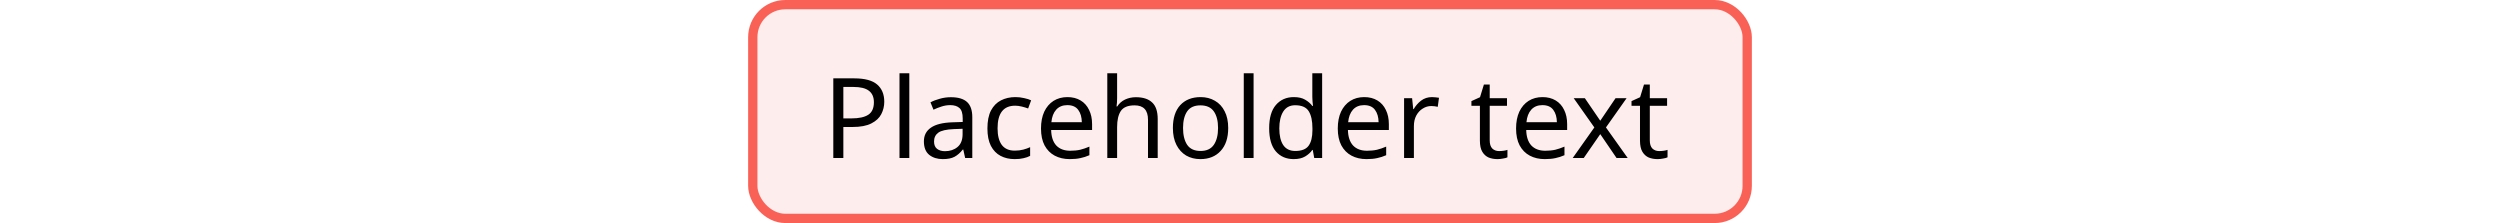<svg width="269" height="24" viewBox="0 0 269 24" fill="none" xmlns="http://www.w3.org/2000/svg">
<rect width="269" height="24" fill="white"/>
<rect x="81" y="0.5" width="107" height="23" rx="3.5" fill="#FDEDED"/>
<rect x="81" y="0.5" width="107" height="23" rx="3.5" stroke="#FA6156"/>
<path d="M91.932 8.432C93.052 8.432 93.868 8.652 94.38 9.092C94.892 9.532 95.148 10.152 95.148 10.952C95.148 11.424 95.04 11.868 94.824 12.284C94.616 12.692 94.26 13.024 93.756 13.28C93.26 13.536 92.584 13.664 91.728 13.664H90.744V17H89.664V8.432H91.932ZM91.836 9.356H90.744V12.74H91.608C92.424 12.74 93.032 12.608 93.432 12.344C93.832 12.08 94.032 11.632 94.032 11C94.032 10.448 93.852 10.036 93.492 9.764C93.14 9.492 92.588 9.356 91.836 9.356ZM97.842 17H96.786V7.88H97.842V17ZM102.315 10.46C103.099 10.46 103.679 10.632 104.055 10.976C104.431 11.32 104.619 11.868 104.619 12.62V17H103.851L103.647 16.088H103.599C103.319 16.44 103.023 16.7 102.711 16.868C102.399 17.036 101.975 17.12 101.439 17.12C100.855 17.12 100.371 16.968 99.987 16.664C99.603 16.352 99.411 15.868 99.411 15.212C99.411 14.572 99.663 14.08 100.167 13.736C100.671 13.384 101.447 13.192 102.495 13.16L103.587 13.124V12.74C103.587 12.204 103.471 11.832 103.239 11.624C103.007 11.416 102.679 11.312 102.255 11.312C101.919 11.312 101.599 11.364 101.295 11.468C100.991 11.564 100.707 11.676 100.443 11.804L100.119 11.012C100.399 10.86 100.731 10.732 101.115 10.628C101.499 10.516 101.899 10.46 102.315 10.46ZM103.575 13.856L102.627 13.892C101.827 13.924 101.271 14.052 100.959 14.276C100.655 14.5 100.503 14.816 100.503 15.224C100.503 15.584 100.611 15.848 100.827 16.016C101.051 16.184 101.335 16.268 101.679 16.268C102.215 16.268 102.663 16.12 103.023 15.824C103.391 15.52 103.575 15.056 103.575 14.432V13.856ZM109.186 17.12C108.61 17.12 108.102 17.004 107.662 16.772C107.222 16.54 106.874 16.18 106.618 15.692C106.37 15.204 106.246 14.58 106.246 13.82C106.246 13.028 106.374 12.384 106.63 11.888C106.894 11.392 107.254 11.028 107.71 10.796C108.166 10.564 108.682 10.448 109.258 10.448C109.578 10.448 109.89 10.484 110.194 10.556C110.506 10.62 110.758 10.7 110.95 10.796L110.626 11.672C110.434 11.6 110.21 11.532 109.954 11.468C109.698 11.404 109.458 11.372 109.234 11.372C107.97 11.372 107.338 12.184 107.338 13.808C107.338 14.584 107.49 15.18 107.794 15.596C108.106 16.004 108.566 16.208 109.174 16.208C109.518 16.208 109.826 16.172 110.098 16.1C110.37 16.028 110.618 15.94 110.842 15.836V16.772C110.626 16.884 110.386 16.968 110.122 17.024C109.866 17.088 109.554 17.12 109.186 17.12ZM114.856 10.448C115.4 10.448 115.872 10.568 116.272 10.808C116.672 11.048 116.976 11.388 117.184 11.828C117.4 12.26 117.508 12.768 117.508 13.352V13.988H113.104C113.12 14.716 113.304 15.272 113.656 15.656C114.016 16.032 114.516 16.22 115.156 16.22C115.564 16.22 115.924 16.184 116.236 16.112C116.556 16.032 116.884 15.92 117.22 15.776V16.7C116.892 16.844 116.568 16.948 116.248 17.012C115.928 17.084 115.548 17.12 115.108 17.12C114.492 17.12 113.952 16.996 113.488 16.748C113.024 16.5 112.66 16.132 112.396 15.644C112.14 15.156 112.012 14.552 112.012 13.832C112.012 13.128 112.128 12.524 112.36 12.02C112.6 11.516 112.932 11.128 113.356 10.856C113.788 10.584 114.288 10.448 114.856 10.448ZM114.844 11.312C114.34 11.312 113.94 11.476 113.644 11.804C113.356 12.124 113.184 12.572 113.128 13.148H116.404C116.396 12.604 116.268 12.164 116.02 11.828C115.772 11.484 115.38 11.312 114.844 11.312ZM120.201 7.88V10.556C120.201 10.876 120.181 11.176 120.141 11.456H120.213C120.421 11.128 120.701 10.88 121.053 10.712C121.413 10.544 121.801 10.46 122.217 10.46C122.993 10.46 123.577 10.648 123.969 11.024C124.369 11.392 124.569 11.988 124.569 12.812V17H123.525V12.884C123.525 11.852 123.045 11.336 122.085 11.336C121.365 11.336 120.869 11.54 120.597 11.948C120.333 12.348 120.201 12.924 120.201 13.676V17H119.145V7.88H120.201ZM132.155 13.772C132.155 14.836 131.883 15.66 131.339 16.244C130.803 16.828 130.075 17.12 129.155 17.12C128.587 17.12 128.079 16.992 127.631 16.736C127.191 16.472 126.843 16.092 126.587 15.596C126.331 15.092 126.203 14.484 126.203 13.772C126.203 12.708 126.467 11.888 126.995 11.312C127.531 10.736 128.263 10.448 129.191 10.448C129.767 10.448 130.279 10.58 130.727 10.844C131.175 11.1 131.523 11.476 131.771 11.972C132.027 12.46 132.155 13.06 132.155 13.772ZM127.295 13.772C127.295 14.532 127.443 15.136 127.739 15.584C128.043 16.024 128.523 16.244 129.179 16.244C129.827 16.244 130.303 16.024 130.607 15.584C130.911 15.136 131.063 14.532 131.063 13.772C131.063 13.012 130.911 12.416 130.607 11.984C130.303 11.552 129.823 11.336 129.167 11.336C128.511 11.336 128.035 11.552 127.739 11.984C127.443 12.416 127.295 13.012 127.295 13.772ZM134.885 17H133.829V7.88H134.885V17ZM139.202 17.12C138.402 17.12 137.762 16.844 137.282 16.292C136.802 15.732 136.562 14.9 136.562 13.796C136.562 12.692 136.802 11.86 137.282 11.3C137.77 10.732 138.414 10.448 139.214 10.448C139.71 10.448 140.114 10.54 140.426 10.724C140.746 10.908 141.006 11.132 141.206 11.396H141.278C141.262 11.292 141.246 11.14 141.23 10.94C141.214 10.732 141.206 10.568 141.206 10.448V7.88H142.262V17H141.41L141.254 16.136H141.206C141.014 16.408 140.758 16.64 140.438 16.832C140.118 17.024 139.706 17.12 139.202 17.12ZM139.37 16.244C140.05 16.244 140.526 16.06 140.798 15.692C141.078 15.316 141.218 14.752 141.218 14V13.808C141.218 13.008 141.086 12.396 140.822 11.972C140.558 11.54 140.07 11.324 139.358 11.324C138.79 11.324 138.362 11.552 138.074 12.008C137.794 12.456 137.654 13.06 137.654 13.82C137.654 14.588 137.794 15.184 138.074 15.608C138.362 16.032 138.794 16.244 139.37 16.244ZM146.789 10.448C147.333 10.448 147.805 10.568 148.205 10.808C148.605 11.048 148.909 11.388 149.117 11.828C149.333 12.26 149.441 12.768 149.441 13.352V13.988H145.037C145.053 14.716 145.237 15.272 145.589 15.656C145.949 16.032 146.449 16.22 147.089 16.22C147.497 16.22 147.857 16.184 148.169 16.112C148.489 16.032 148.817 15.92 149.153 15.776V16.7C148.825 16.844 148.501 16.948 148.181 17.012C147.861 17.084 147.481 17.12 147.041 17.12C146.425 17.12 145.885 16.996 145.421 16.748C144.957 16.5 144.593 16.132 144.329 15.644C144.073 15.156 143.945 14.552 143.945 13.832C143.945 13.128 144.061 12.524 144.293 12.02C144.533 11.516 144.865 11.128 145.289 10.856C145.721 10.584 146.221 10.448 146.789 10.448ZM146.777 11.312C146.273 11.312 145.873 11.476 145.577 11.804C145.289 12.124 145.117 12.572 145.061 13.148H148.337C148.329 12.604 148.201 12.164 147.953 11.828C147.705 11.484 147.313 11.312 146.777 11.312ZM154.079 10.448C154.199 10.448 154.327 10.456 154.463 10.472C154.599 10.48 154.723 10.496 154.835 10.52L154.703 11.492C154.599 11.468 154.483 11.448 154.355 11.432C154.227 11.416 154.111 11.408 154.007 11.408C153.679 11.408 153.371 11.5 153.083 11.684C152.795 11.86 152.563 12.112 152.387 12.44C152.219 12.76 152.135 13.136 152.135 13.568V17H151.079V10.568H151.943L152.063 11.744H152.111C152.311 11.392 152.575 11.088 152.903 10.832C153.239 10.576 153.631 10.448 154.079 10.448ZM161.301 16.256C161.461 16.256 161.625 16.244 161.793 16.22C161.961 16.196 162.097 16.164 162.201 16.124V16.928C162.089 16.984 161.929 17.028 161.721 17.06C161.513 17.1 161.313 17.12 161.121 17.12C160.785 17.12 160.473 17.064 160.185 16.952C159.905 16.832 159.677 16.628 159.501 16.34C159.325 16.052 159.237 15.648 159.237 15.128V11.384H158.325V10.88L159.249 10.46L159.669 9.092H160.293V10.568H162.153V11.384H160.293V15.104C160.293 15.496 160.385 15.788 160.569 15.98C160.761 16.164 161.005 16.256 161.301 16.256ZM165.973 10.448C166.517 10.448 166.989 10.568 167.389 10.808C167.789 11.048 168.093 11.388 168.301 11.828C168.517 12.26 168.625 12.768 168.625 13.352V13.988H164.221C164.237 14.716 164.421 15.272 164.773 15.656C165.133 16.032 165.633 16.22 166.273 16.22C166.681 16.22 167.041 16.184 167.353 16.112C167.673 16.032 168.001 15.92 168.337 15.776V16.7C168.009 16.844 167.685 16.948 167.365 17.012C167.045 17.084 166.665 17.12 166.225 17.12C165.609 17.12 165.069 16.996 164.605 16.748C164.141 16.5 163.777 16.132 163.513 15.644C163.257 15.156 163.129 14.552 163.129 13.832C163.129 13.128 163.245 12.524 163.477 12.02C163.717 11.516 164.049 11.128 164.473 10.856C164.905 10.584 165.405 10.448 165.973 10.448ZM165.961 11.312C165.457 11.312 165.057 11.476 164.761 11.804C164.473 12.124 164.301 12.572 164.245 13.148H167.521C167.513 12.604 167.385 12.164 167.137 11.828C166.889 11.484 166.497 11.312 165.961 11.312ZM171.552 13.712L169.332 10.568H170.532L172.188 12.992L173.832 10.568H175.02L172.8 13.712L175.14 17H173.94L172.188 14.432L170.412 17H169.224L171.552 13.712ZM178.527 16.256C178.687 16.256 178.851 16.244 179.019 16.22C179.187 16.196 179.323 16.164 179.427 16.124V16.928C179.315 16.984 179.155 17.028 178.947 17.06C178.739 17.1 178.539 17.12 178.347 17.12C178.011 17.12 177.699 17.064 177.411 16.952C177.131 16.832 176.903 16.628 176.727 16.34C176.551 16.052 176.463 15.648 176.463 15.128V11.384H175.551V10.88L176.475 10.46L176.895 9.092H177.519V10.568H179.379V11.384H177.519V15.104C177.519 15.496 177.611 15.788 177.795 15.98C177.987 16.164 178.231 16.256 178.527 16.256Z" fill="black"/>
</svg>
